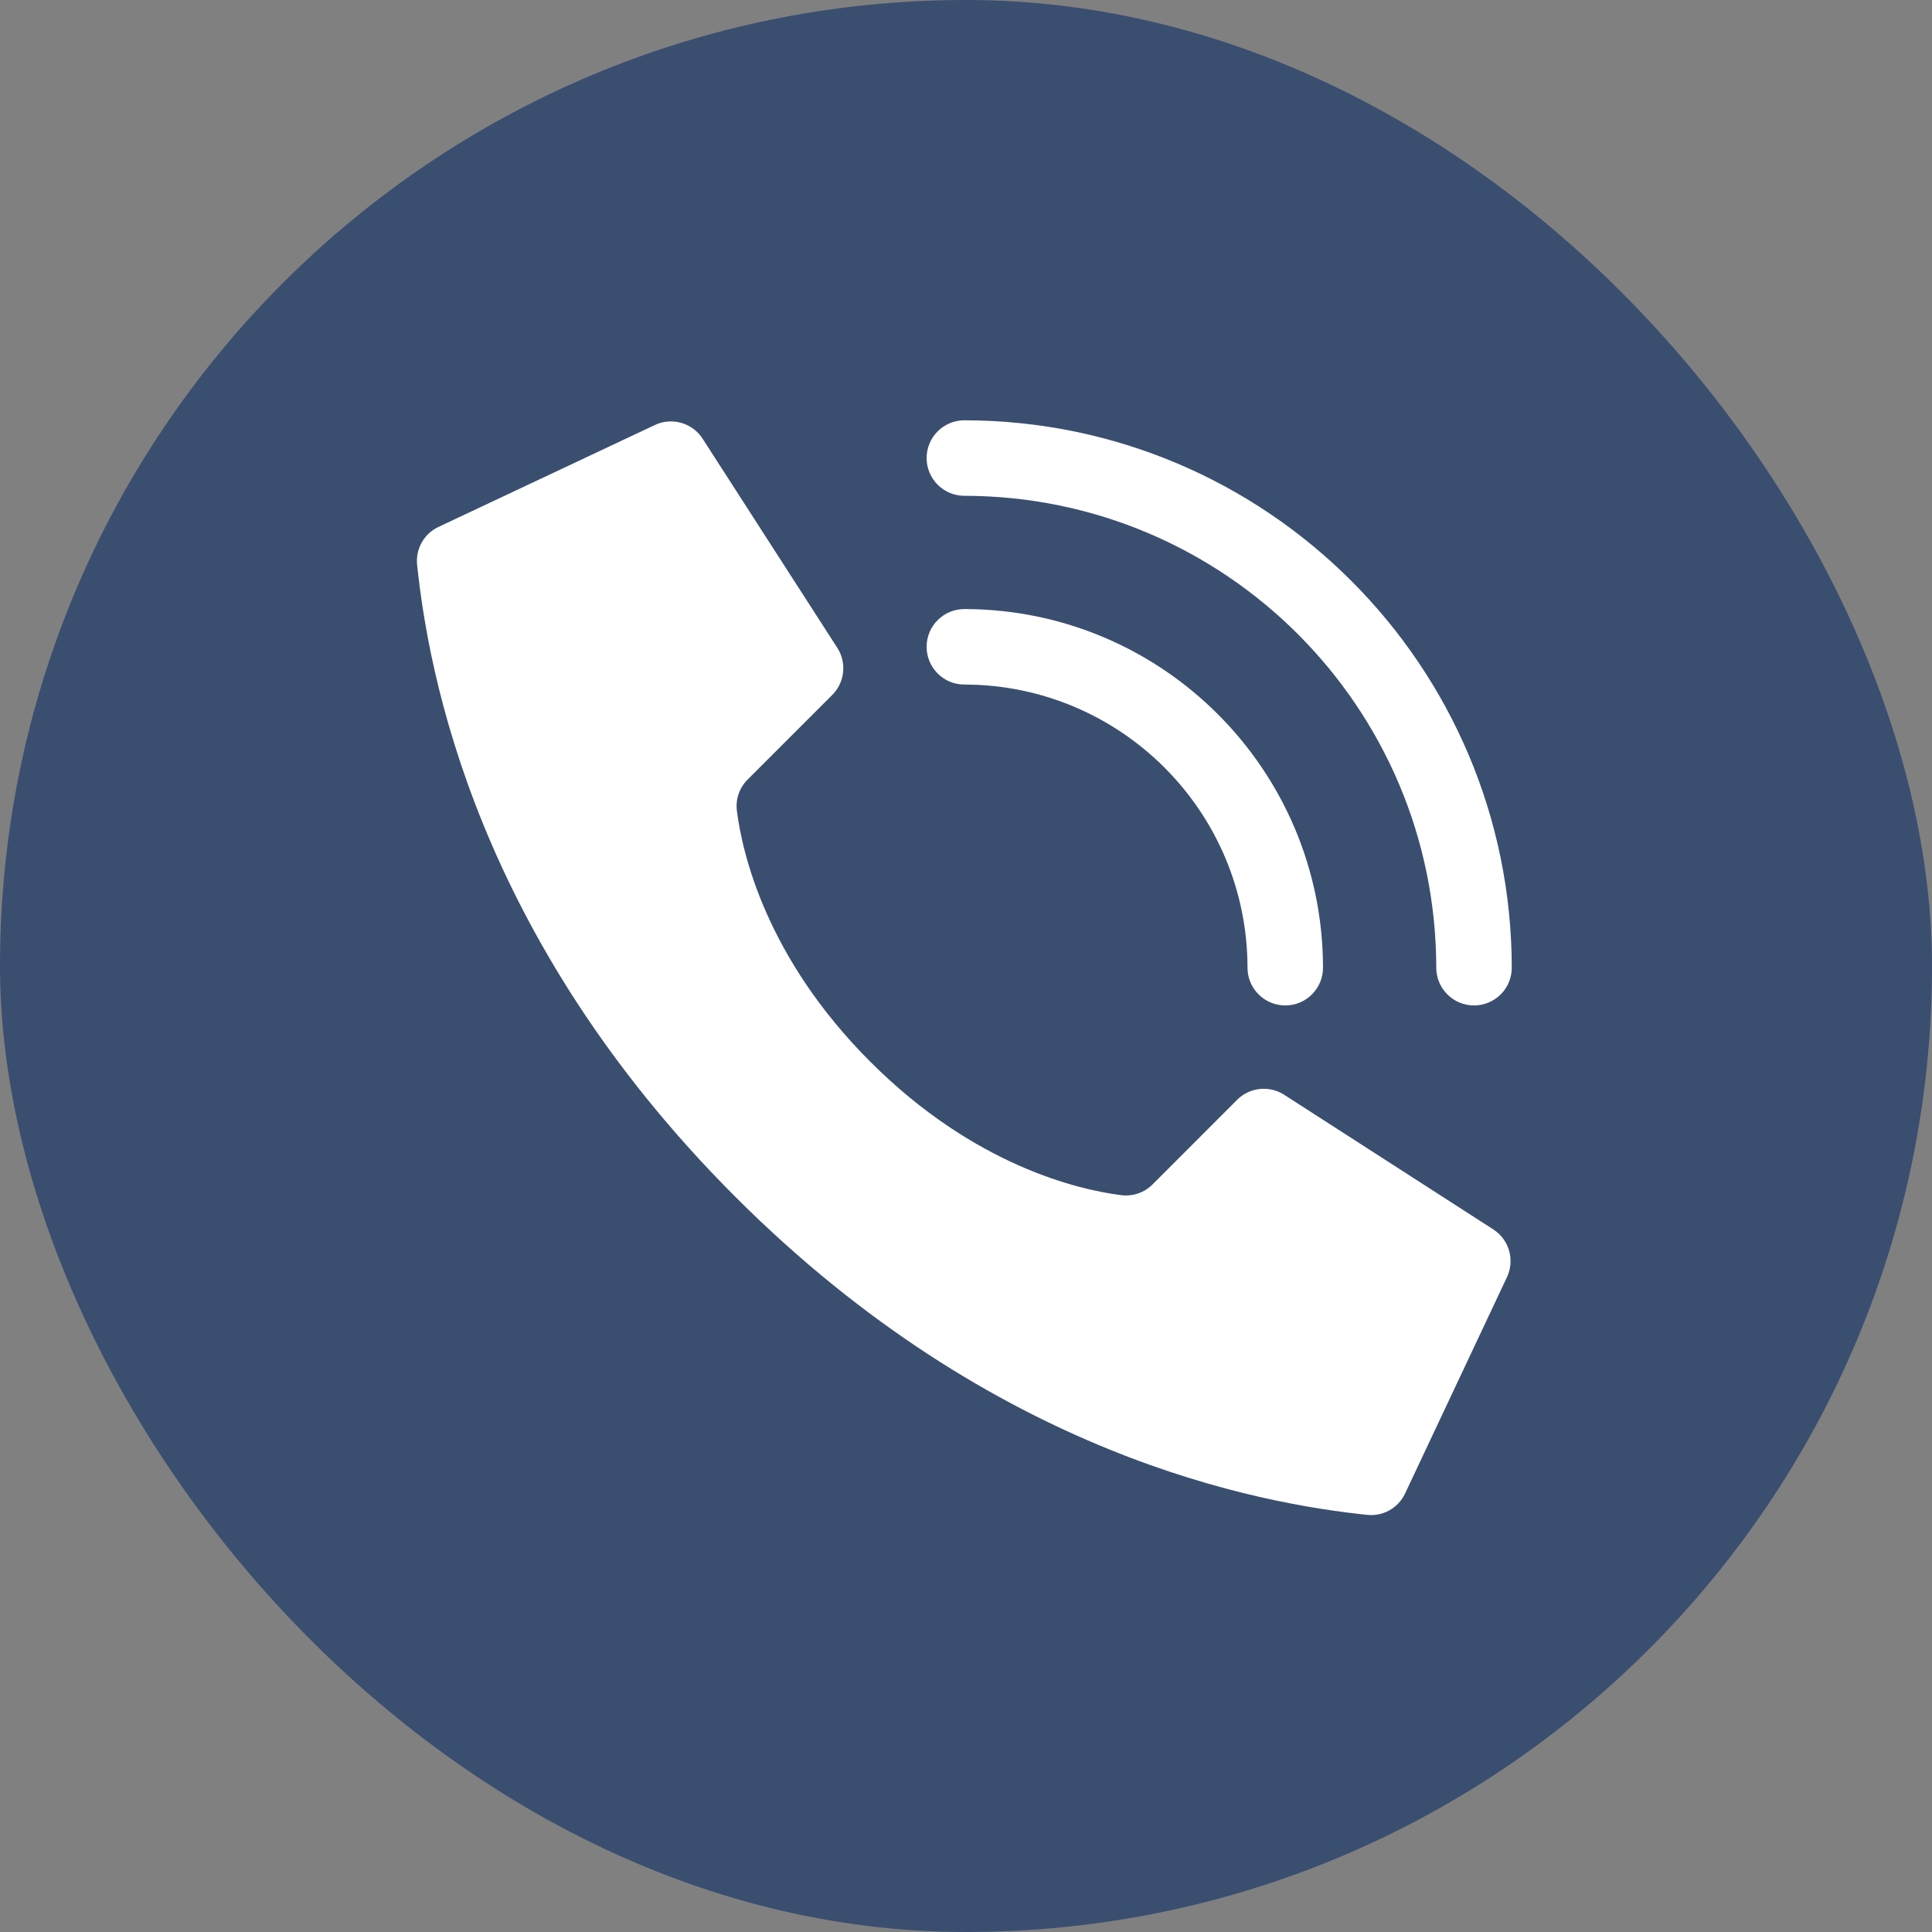 <?xml version="1.0" encoding="UTF-8"?> <svg xmlns="http://www.w3.org/2000/svg" width="570" height="570" viewBox="0 0 570 570" fill="none"><rect x="0" y="0" width="570" height="570" fill="#808080" stroke="none"/> <rect width="570" height="570" rx="285" fill="#3A4E70"></rect> <path d="M256.769 313.25C225.939 282.42 218.978 251.59 217.407 239.238C216.968 235.823 218.144 232.398 220.587 229.972L245.536 205.034C249.206 201.366 249.857 195.65 247.107 191.251L207.383 129.569C204.34 124.697 198.091 122.939 192.954 125.509L129.184 155.542C125.03 157.588 122.586 162.002 123.058 166.608C126.399 198.351 140.238 276.383 216.923 353.074C293.607 429.764 371.629 443.597 403.388 446.938C407.995 447.41 412.408 444.967 414.454 440.813L444.487 377.042C447.048 371.916 445.301 365.684 440.45 362.635L378.768 322.923C374.371 320.169 368.655 320.816 364.985 324.483L340.047 349.431C337.621 351.875 334.196 353.05 330.78 352.611C318.428 351.041 287.599 344.08 256.769 313.25Z" fill="white"></path> <path d="M379.191 296.638C373.04 296.638 368.053 291.651 368.053 285.5C368.001 239.387 330.632 202.017 284.519 201.965C278.367 201.965 273.381 196.979 273.381 190.827C273.381 184.676 278.367 179.689 284.519 179.689C342.93 179.754 390.265 227.089 390.329 285.5C390.329 291.651 385.343 296.638 379.191 296.638Z" fill="white"></path> <path d="M434.881 296.638C428.73 296.638 423.743 291.651 423.743 285.5C423.657 208.644 361.375 146.362 284.519 146.276C278.367 146.276 273.381 141.289 273.381 135.138C273.381 128.987 278.367 124 284.519 124C373.672 124.098 445.921 196.347 446.019 285.5C446.019 288.454 444.845 291.287 442.757 293.376C440.668 295.464 437.835 296.638 434.881 296.638Z" fill="white"></path> </svg> 